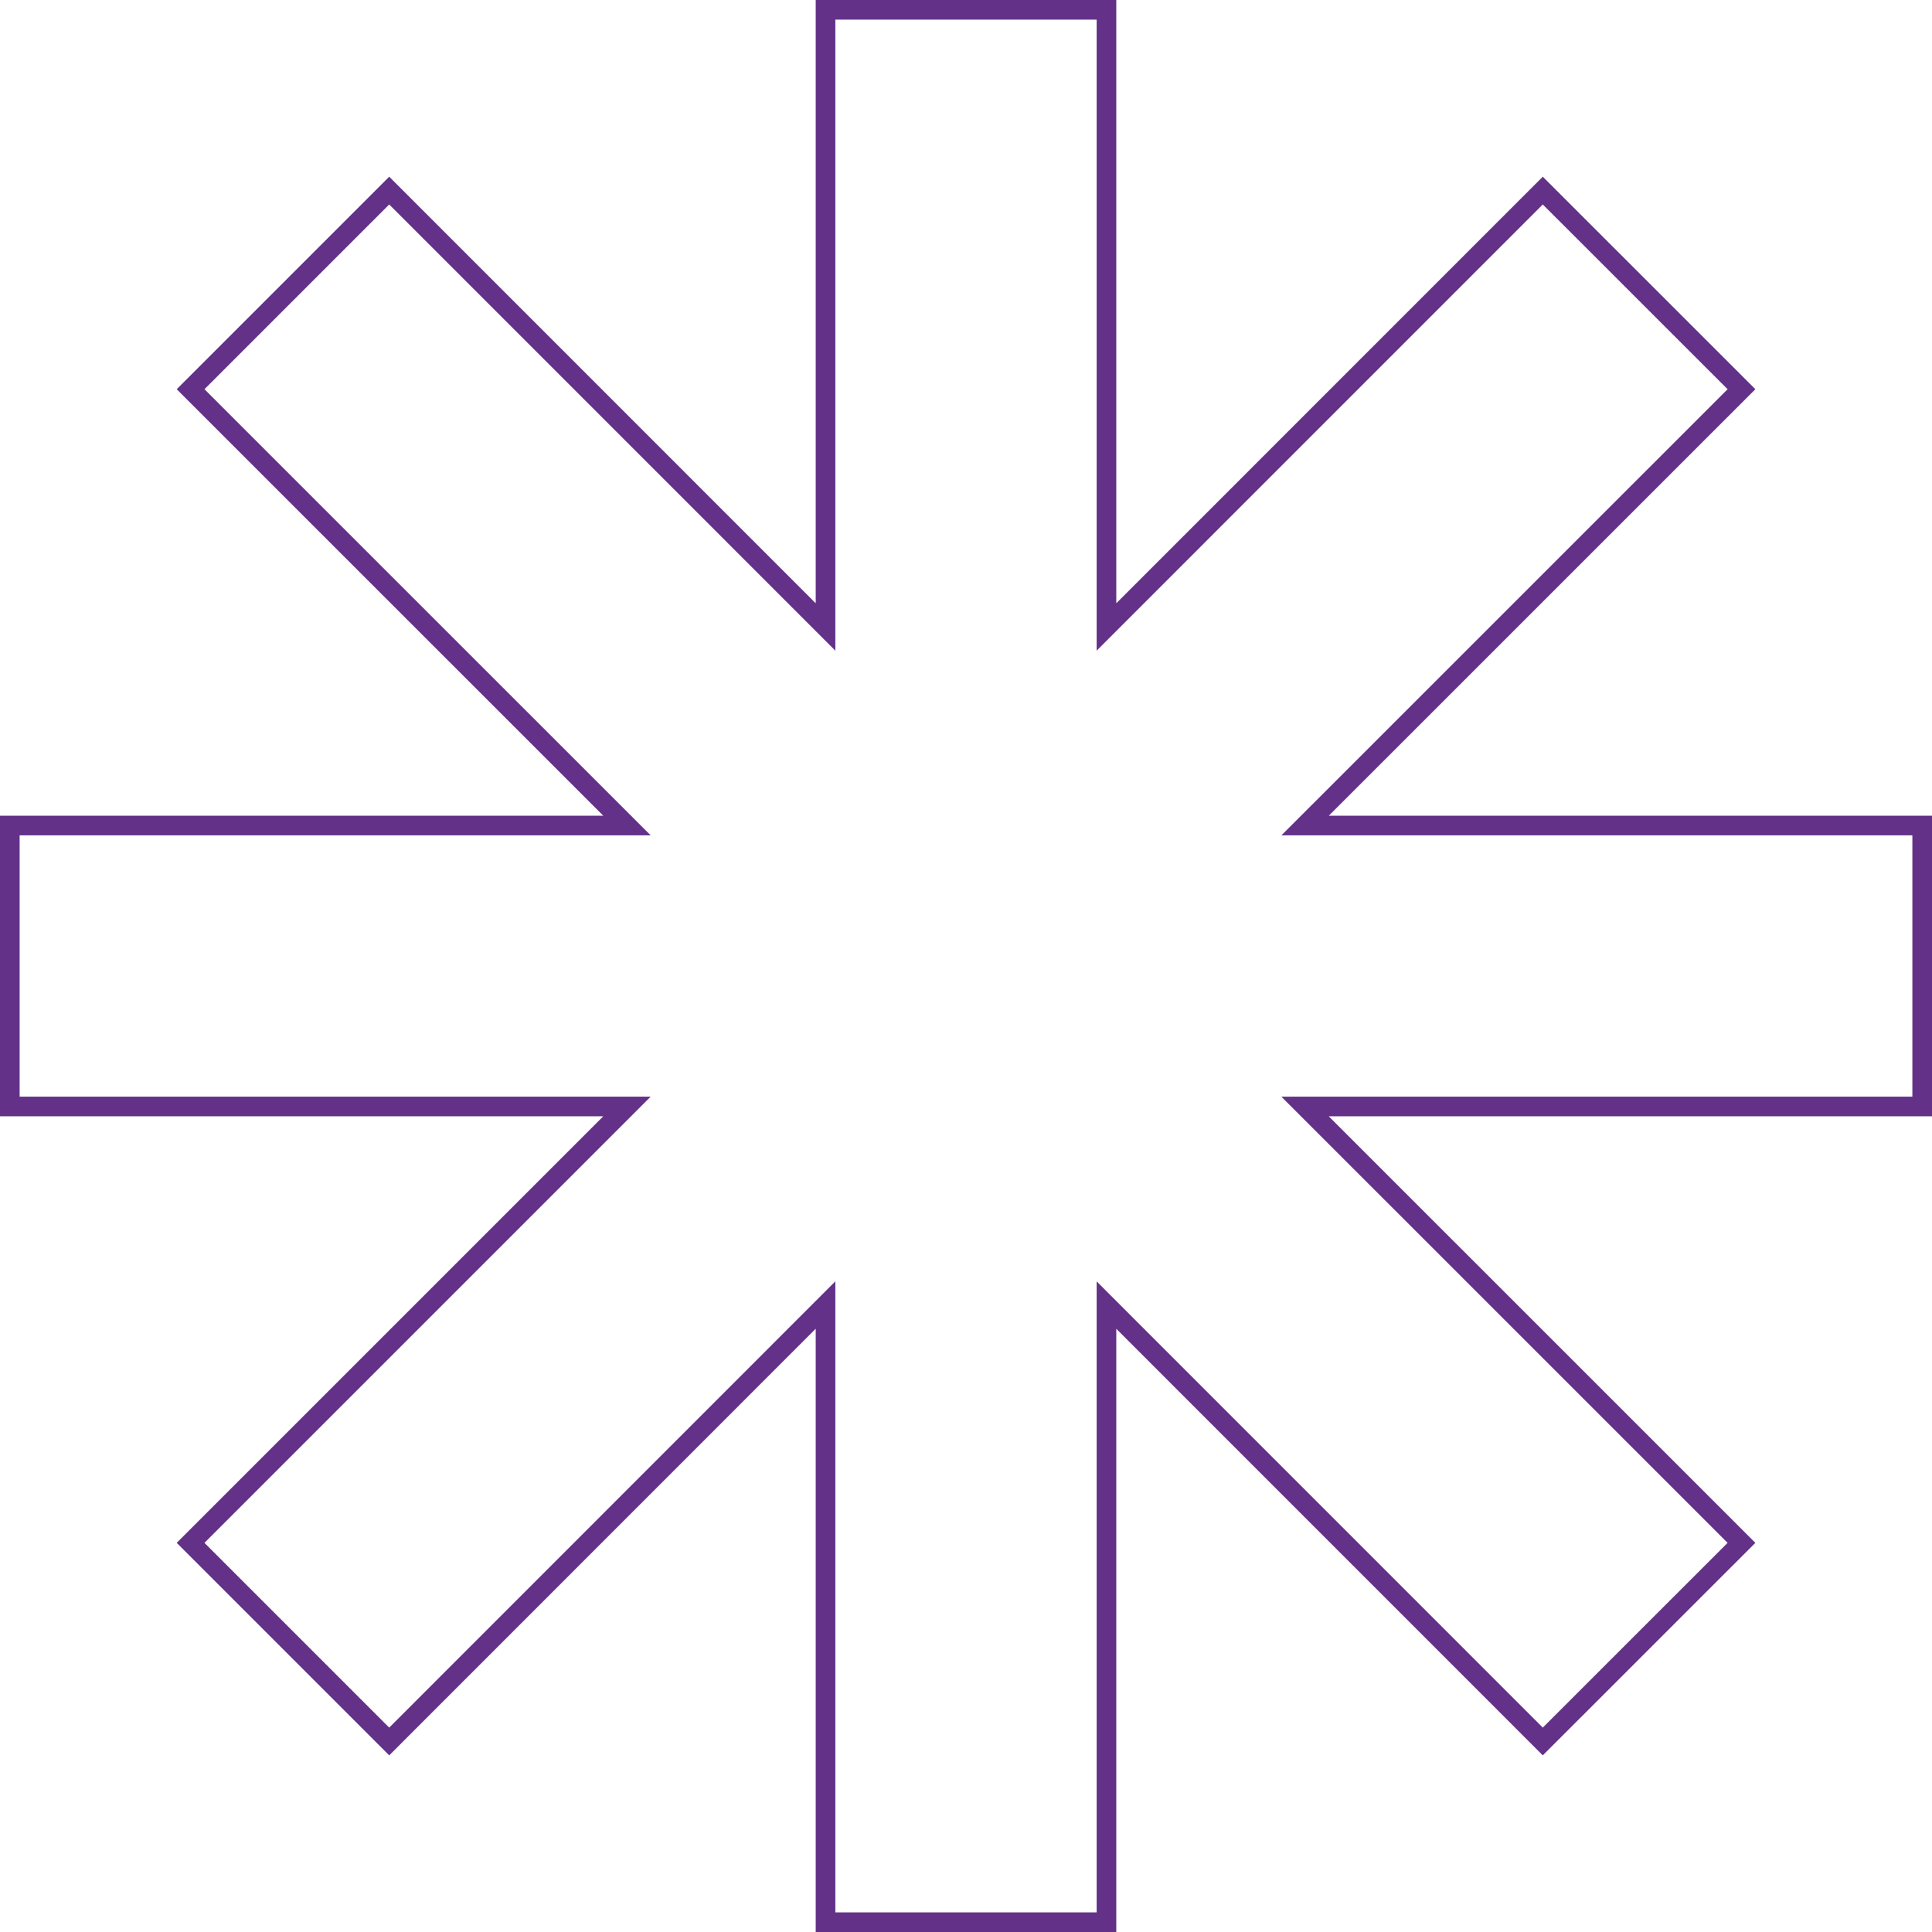 <svg xmlns="http://www.w3.org/2000/svg" id="Capa_1" data-name="Capa 1" viewBox="0 0 295.3 295.3"><defs><style>      .cls-1 {        fill: none;        stroke: #633188;        stroke-miterlimit: 10;        stroke-width: 3px;      }    </style></defs><polygon class="cls-1" points="293.8 126.18 199.48 126.18 266.18 59.49 235.81 29.13 169.12 95.83 169.12 1.5 126.18 1.5 126.18 95.83 59.49 29.13 29.13 59.49 95.83 126.18 1.5 126.18 1.5 169.12 95.83 169.12 29.13 235.82 59.49 266.18 126.18 199.47 126.18 293.8 169.12 293.8 169.12 199.48 235.81 266.18 266.18 235.82 199.47 169.12 293.8 169.12 293.8 126.18"></polygon></svg>